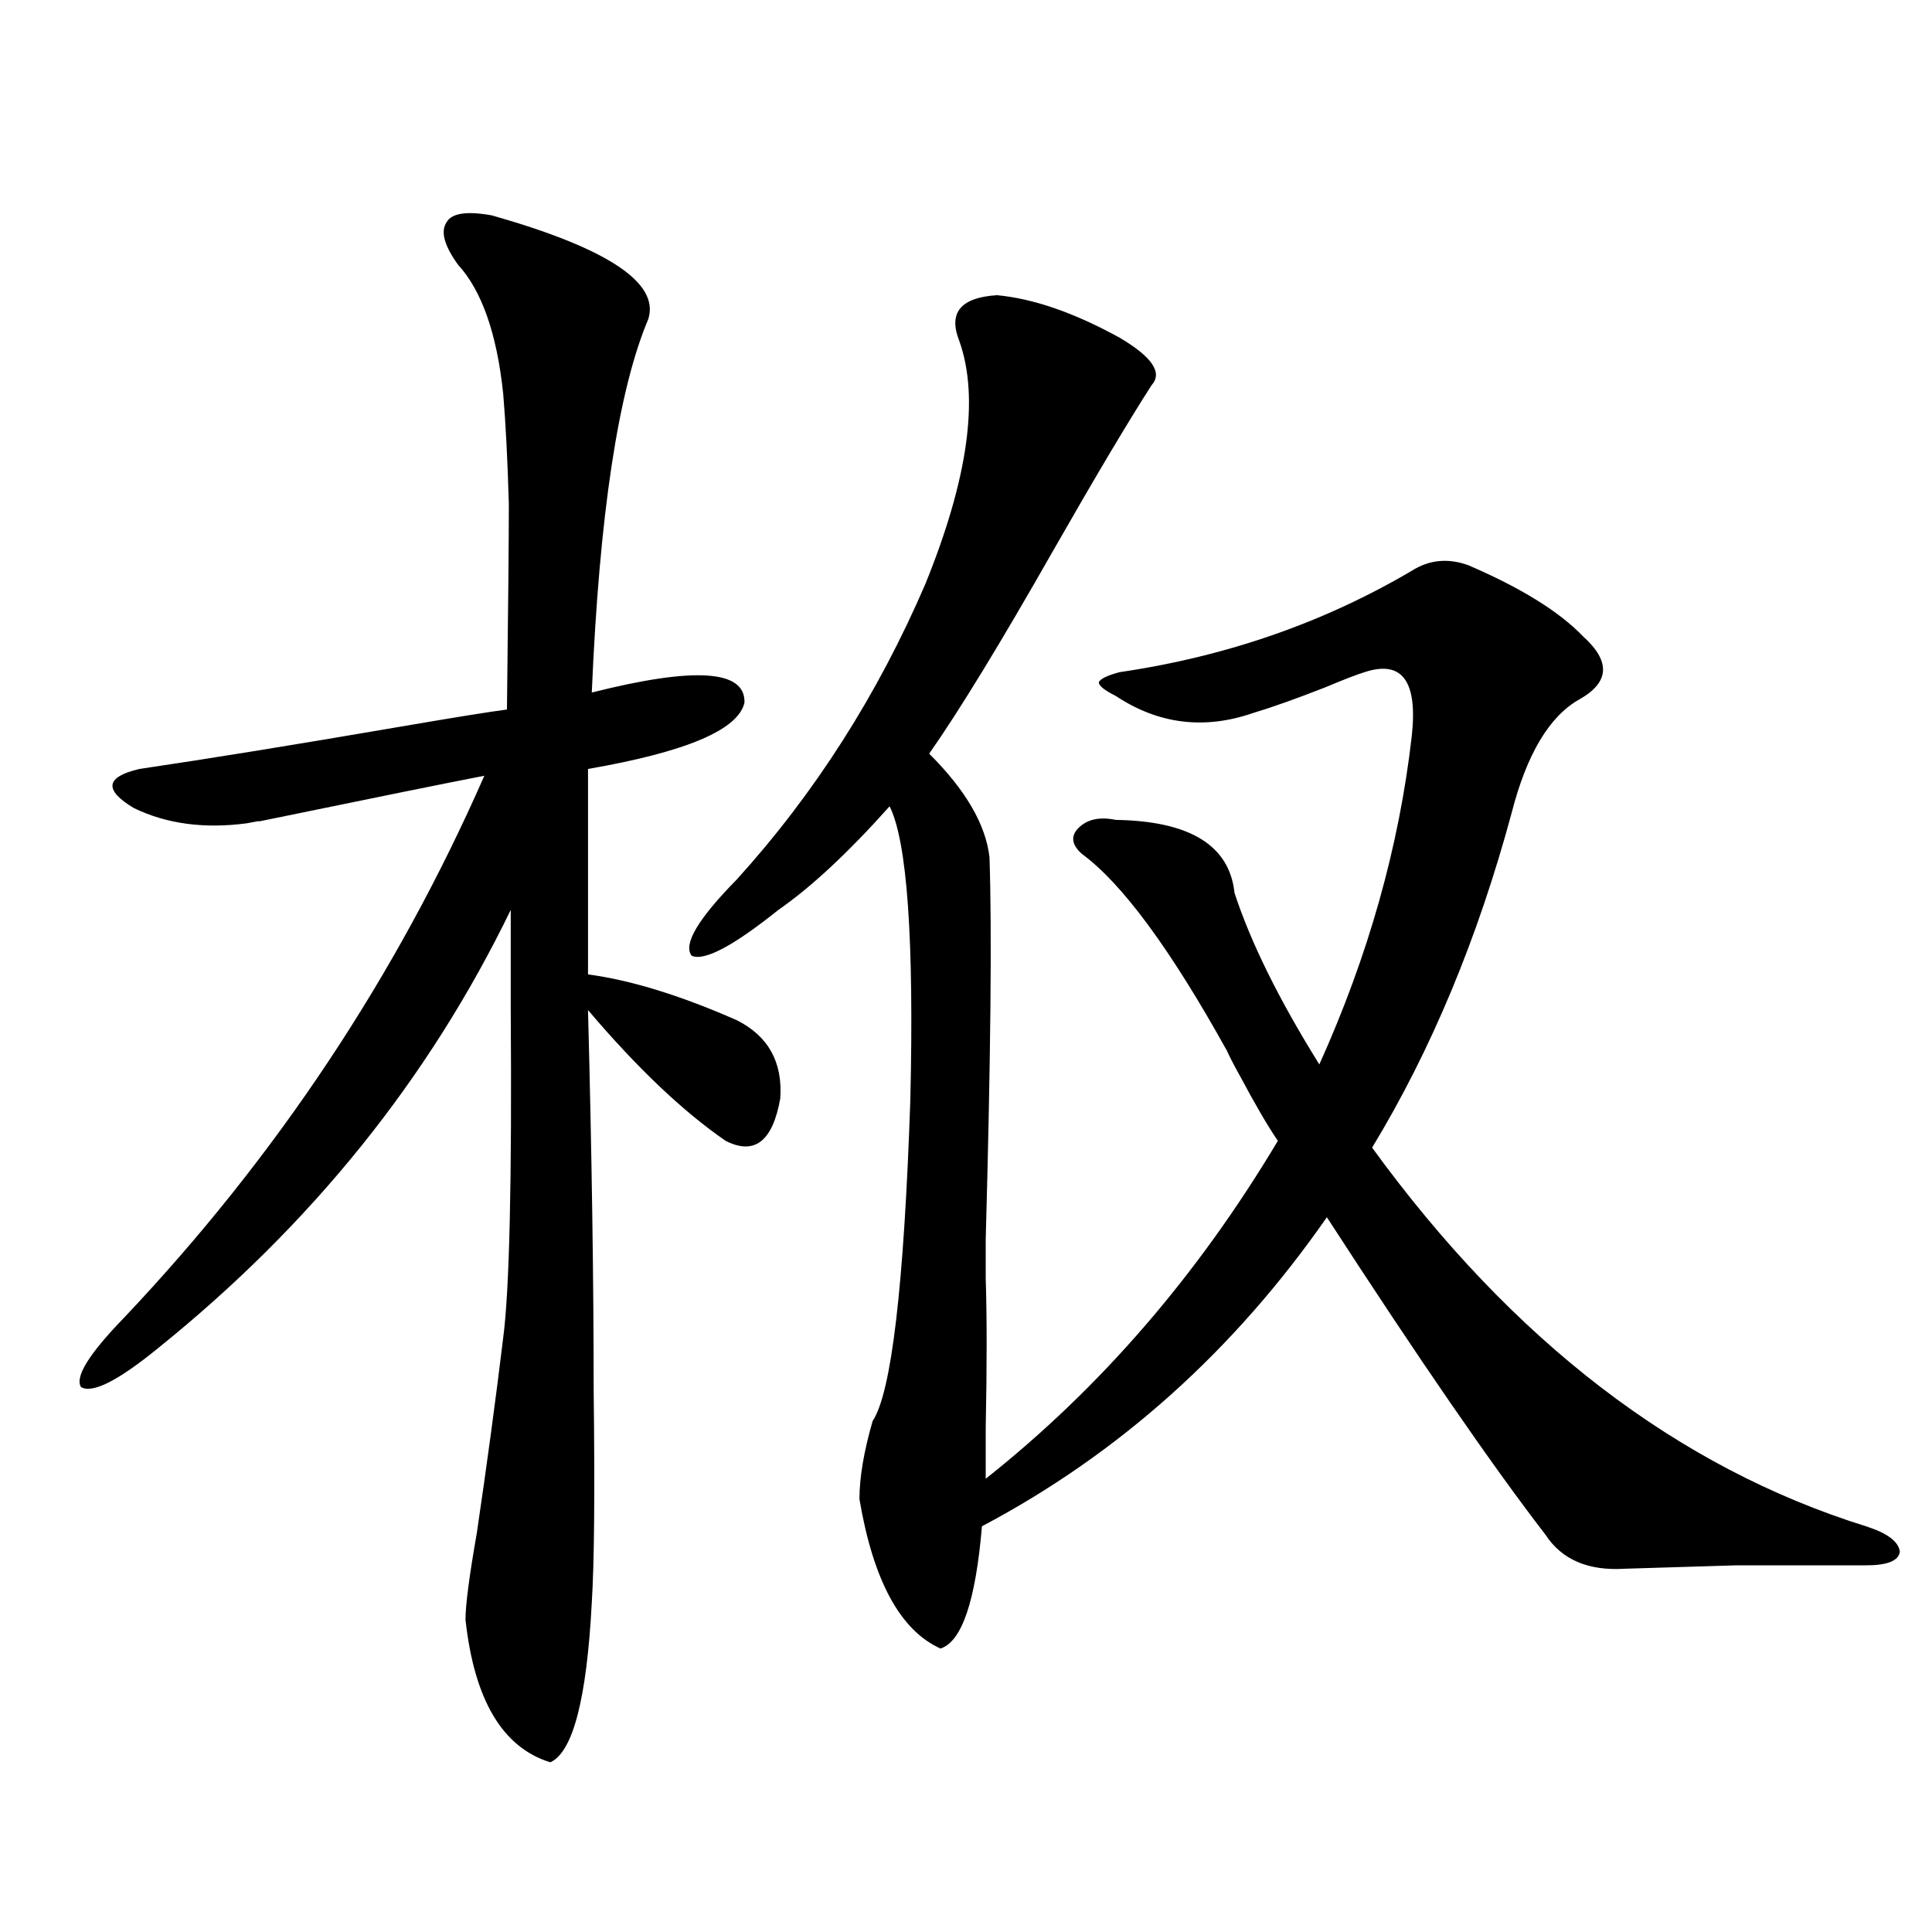 <?xml version="1.0" encoding="utf-8"?>
<!-- Generator: Adobe Illustrator 16.0.0, SVG Export Plug-In . SVG Version: 6.00 Build 0)  -->
<!DOCTYPE svg PUBLIC "-//W3C//DTD SVG 1.1//EN" "http://www.w3.org/Graphics/SVG/1.1/DTD/svg11.dtd">
<svg version="1.1" id="图层_1" xmlns="http://www.w3.org/2000/svg" xmlns:xlink="http://www.w3.org/1999/xlink" x="0px" y="0px"
	 width="1000px" height="1000px" viewBox="0 0 1000 1000" enable-background="new 0 0 1000 1000" xml:space="preserve">
<path d="M254.604,111.484c59.831,17.001,86.827,34.868,80.974,53.613c-15.609,36.914-25.365,101.376-29.268,193.359
	c53.322-13.472,79.663-11.714,79.022,5.273c-3.262,14.063-30.243,25.488-80.974,34.277v106.348
	c22.104,2.938,47.804,10.849,77.071,23.73c16.25,8.212,23.734,21.685,22.438,40.43c-3.902,22.274-13.338,29.595-28.292,21.973
	c-22.118-15.229-45.853-37.793-71.218-67.676c1.951,74.419,2.927,140.048,2.927,196.875c0.641,52.734,0.32,89.36-0.976,109.863
	c-2.606,49.796-9.756,77.344-21.463,82.617c-24.725-7.622-39.358-32.231-43.901-73.828c0-7.622,1.951-22.55,5.854-44.824
	c5.198-35.156,9.756-68.843,13.658-101.074c3.247-24.609,4.543-81.437,3.902-170.508c0-22.852,0-39.839,0-50.977
	c-42.285,87.313-103.092,162.899-182.434,226.758c-20.823,17.001-34.146,23.73-39.999,20.215
	c-3.262-5.273,4.222-17.276,22.438-36.035c78.687-83.194,140.804-176.66,186.336-280.371c-18.216,3.516-57.239,11.426-117.07,23.73
	c1.951-0.577,0-0.288-5.854,0.879c-22.119,2.938-41.63,0.302-58.535-7.91c-15.609-9.366-14.634-16.108,2.927-20.215
	c35.761-5.273,80.974-12.593,135.606-21.973c27.316-4.683,45.517-7.608,54.632-8.789c0.641-53.312,0.976-88.77,0.976-106.348
	c-0.655-22.852-1.631-41.886-2.927-57.129c-3.262-31.05-11.066-53.312-23.414-66.797c-7.164-9.956-9.115-17.276-5.853-21.973
	C233.781,110.317,241.586,109.149,254.604,111.484z M516.061,152.793c18.856,1.758,39.999,9.091,63.413,21.973
	c16.905,9.97,22.438,18.169,16.585,24.609c-11.707,18.169-28.627,46.582-50.73,85.254c-27.316,48.052-48.779,83.208-64.389,105.469
	c18.856,18.759,29.268,36.626,31.219,53.613c1.296,38.095,0.641,104.013-1.951,197.754c0,12.305,0,19.048,0,20.215
	c0.641,19.927,0.641,45.703,0,77.344c0,12.305,0,21.094,0,26.367c59.176-46.87,109.586-105.167,151.216-174.902
	c-5.213-7.608-11.707-18.745-19.512-33.398c-3.262-5.851-5.533-10.245-6.829-13.184c-29.268-52.734-54.313-86.71-75.12-101.953
	c-5.213-4.683-5.854-9.077-1.951-13.184c4.543-4.683,11.052-6.152,19.512-4.395c38.368,0.591,58.855,13.184,61.462,37.793
	c8.445,25.79,23.079,55.371,43.901,88.77c25.365-56.25,41.295-112.788,47.804-169.629c3.247-28.702-4.878-39.839-24.39-33.398
	c-3.902,1.181-10.731,3.817-20.487,7.91c-14.969,5.864-27.316,10.259-37.072,13.184c-25.365,8.789-49.114,5.864-71.218-8.789
	c-5.854-2.925-8.78-5.273-8.78-7.031c0.641-1.758,4.223-3.516,10.731-5.273c55.929-8.198,106.979-26.065,153.167-53.613
	c8.445-4.683,17.561-5.273,27.316-1.758c27.316,11.728,47.148,24.032,59.511,36.914c14.299,12.896,13.658,23.73-1.951,32.52
	s-27.316,28.427-35.121,58.887c-17.561,65.039-41.63,122.759-72.193,173.145C783.036,694.199,868.247,759.54,965.806,790
	c11.052,3.516,16.905,7.91,17.561,13.184c-0.655,4.696-6.509,7.031-17.561,7.031c-29.268,0-51.706,0-67.315,0
	c-18.871,0.591-38.048,1.181-57.56,1.758c-18.871,1.181-32.529-4.683-40.975-17.578c-27.972-36.323-65.699-91.104-113.168-164.355
	C638.649,699.185,579.139,752.509,508.256,790c-3.262,38.672-10.411,59.766-21.463,63.281c-20.822-9.38-34.801-35.156-41.95-77.344
	c0-11.124,2.271-24.609,6.829-40.43c9.756-14.64,16.25-70.011,19.512-166.113c1.951-83.194-1.631-133.882-10.731-152.051
	c-21.463,24.032-40.654,41.899-57.56,53.613c-23.414,18.759-38.383,26.669-44.877,23.73c-4.558-5.851,3.247-19.034,23.414-39.551
	c40.319-44.522,72.834-95.499,97.559-152.93c22.104-54.492,27.957-96.378,17.561-125.684
	C490.695,161.884,497.189,153.974,516.061,152.793z"/>
</svg>
